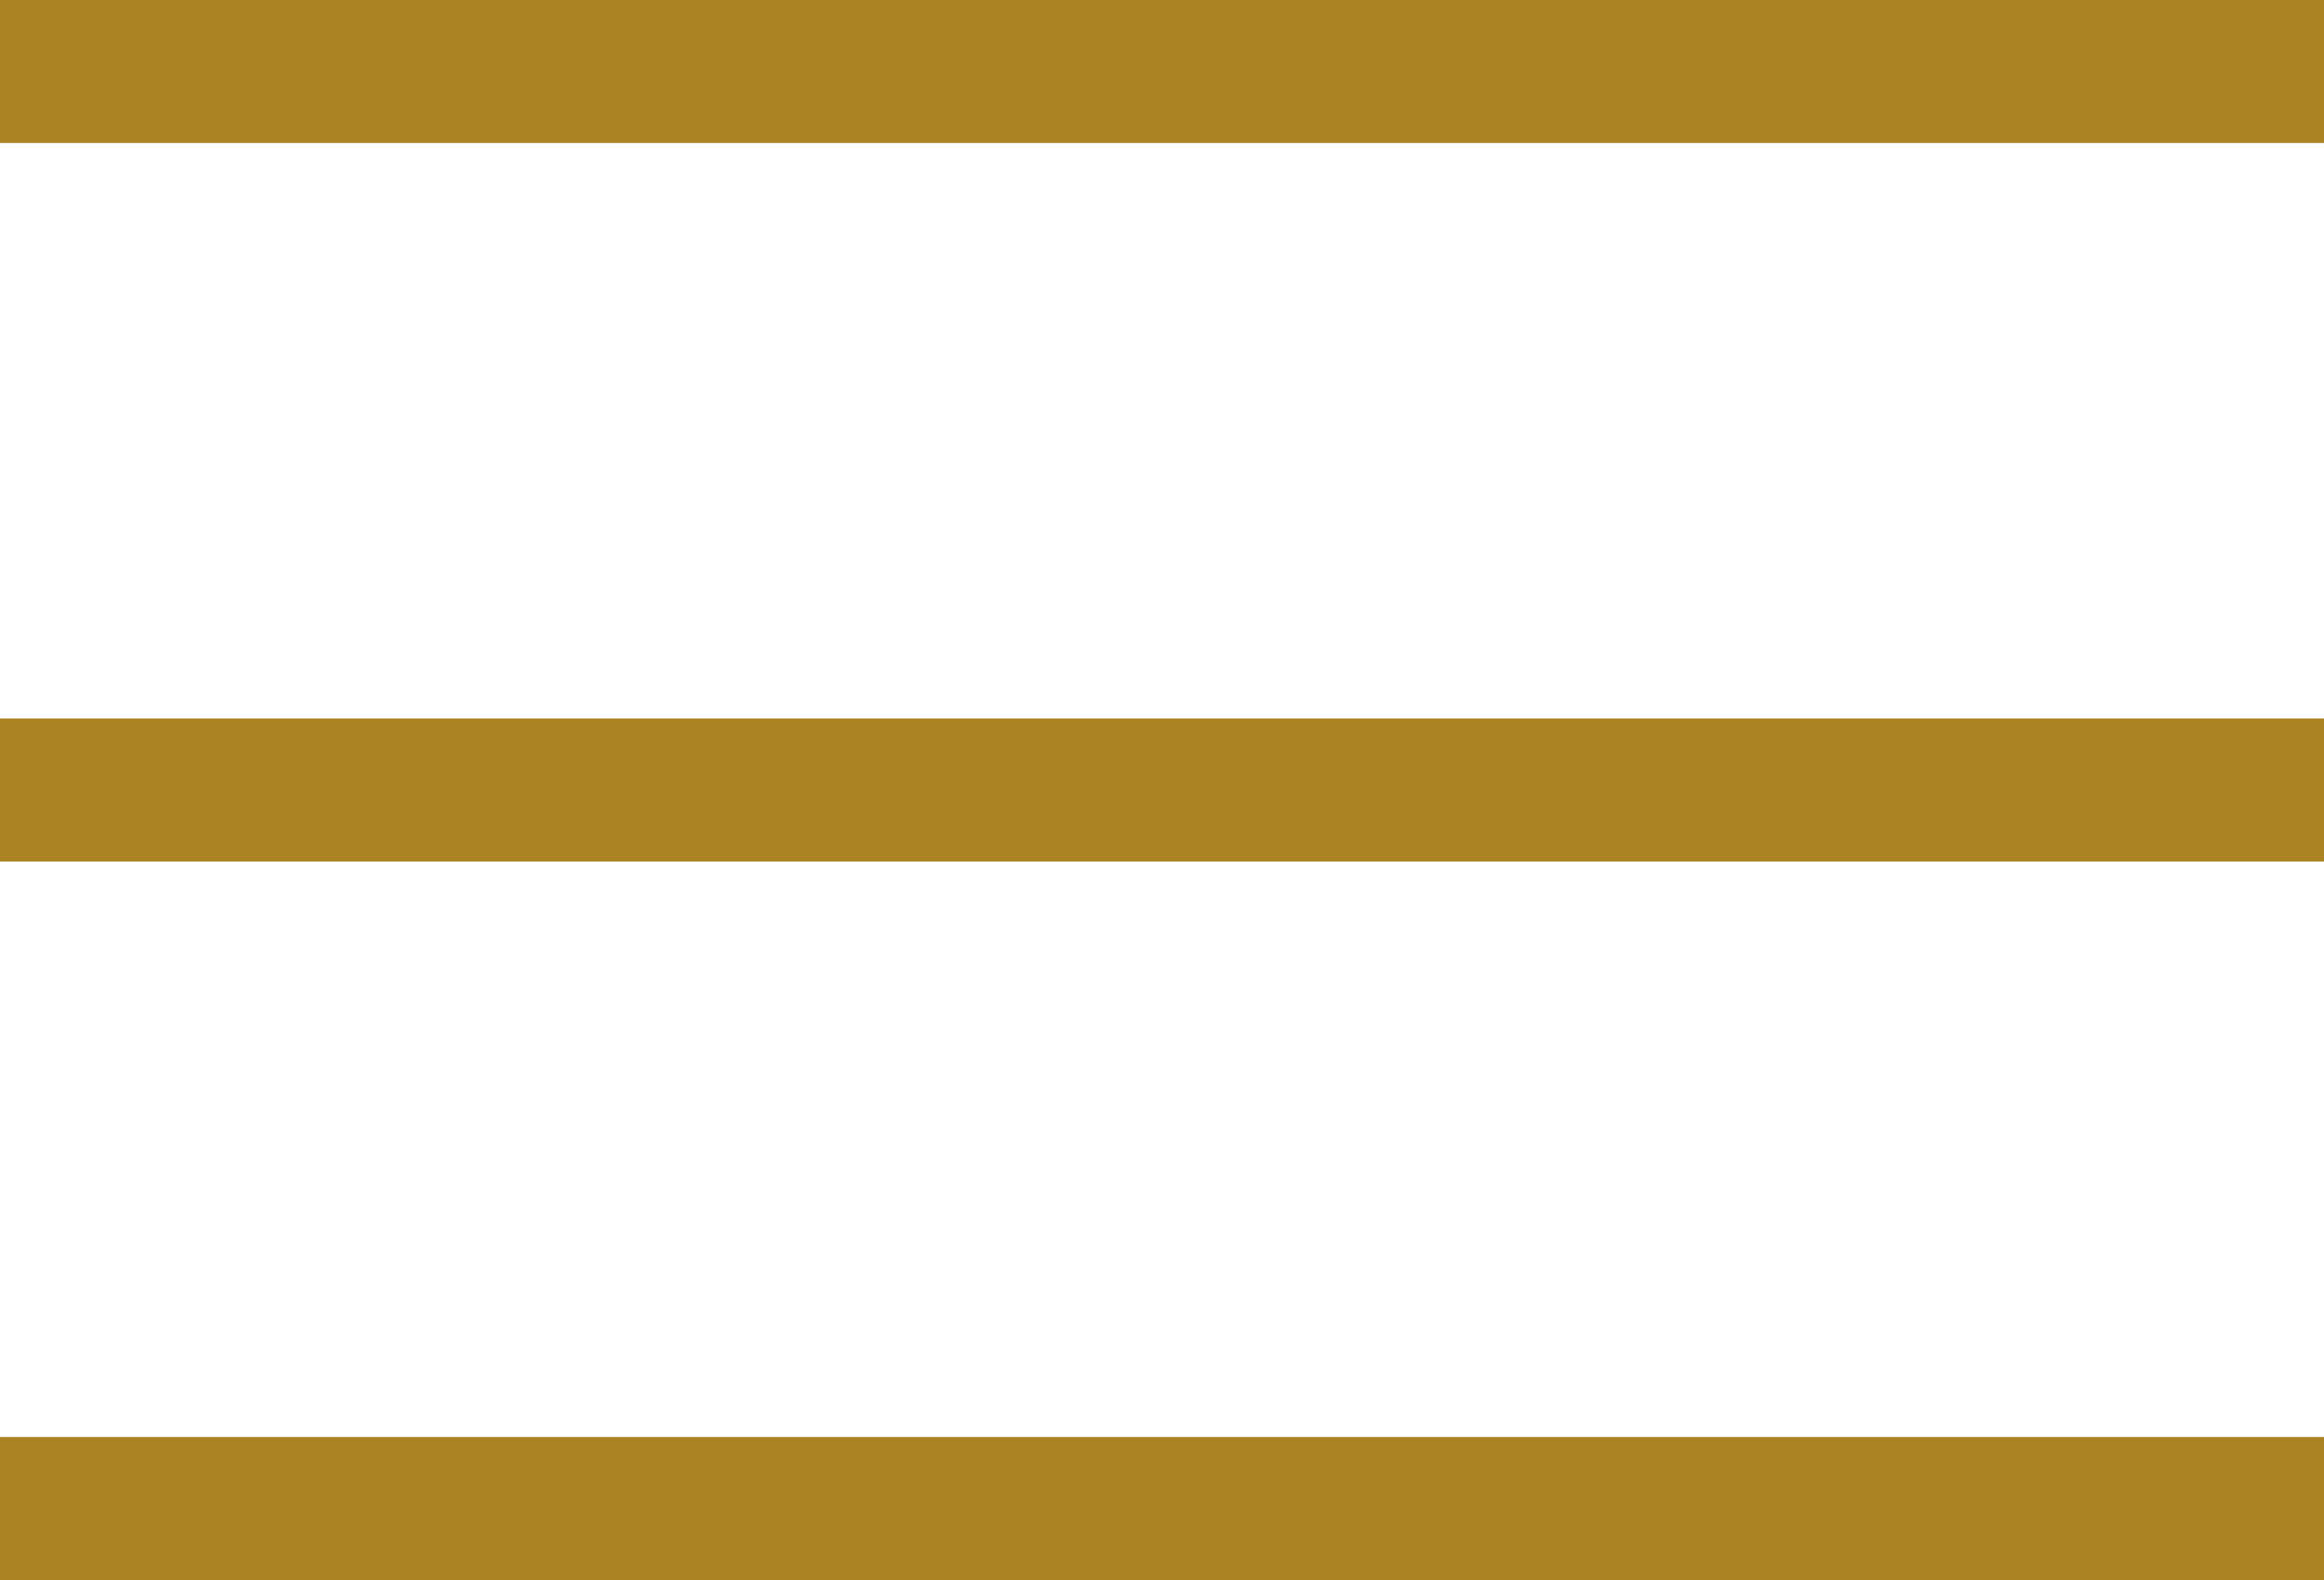 <?xml version="1.0" encoding="UTF-8"?> <!-- Generator: Adobe Illustrator 27.1.1, SVG Export Plug-In . SVG Version: 6.00 Build 0) --> <svg xmlns="http://www.w3.org/2000/svg" xmlns:xlink="http://www.w3.org/1999/xlink" id="Layer_1" x="0px" y="0px" viewBox="0 0 65 44.2" style="enable-background:new 0 0 65 44.2;" xml:space="preserve"> <style type="text/css"> .st0{fill:#AC8322;} </style> <g> <rect class="st0" width="65" height="4"></rect> <rect y="20.1" class="st0" width="65" height="4"></rect> <rect y="40.2" class="st0" width="65" height="4"></rect> </g> </svg> 